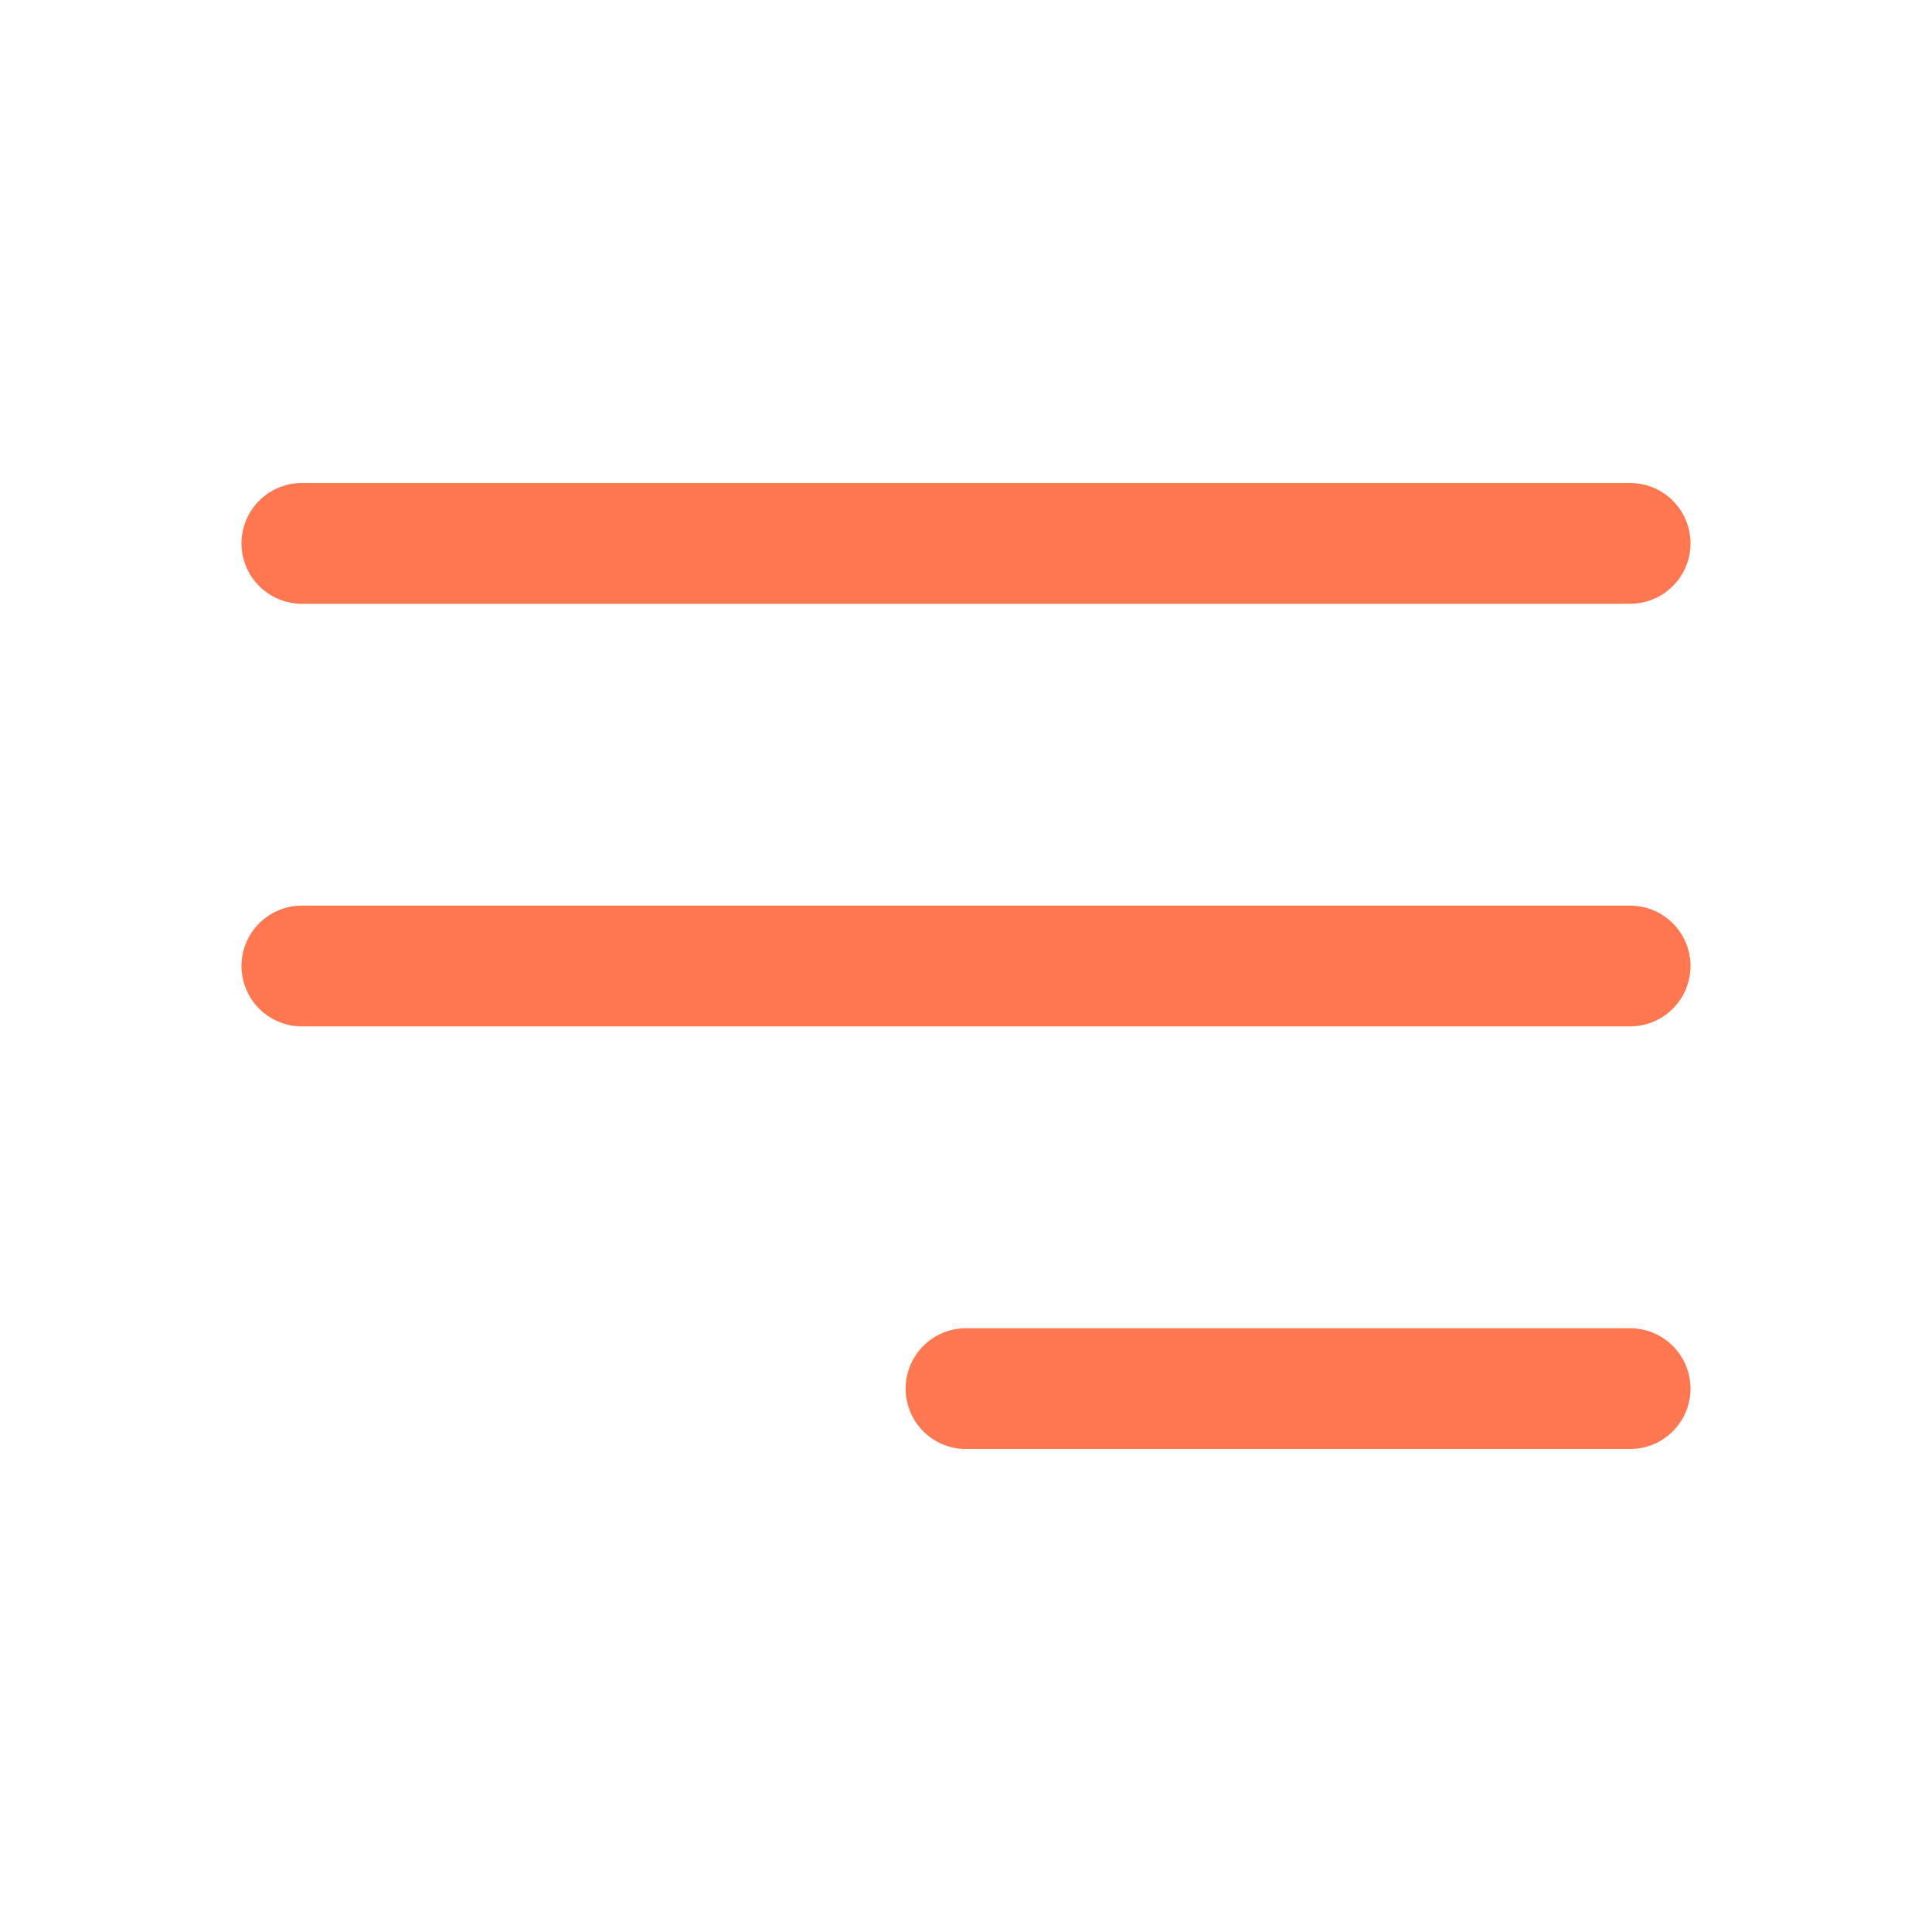 <svg width="24" height="24" viewBox="0 0 24 24" fill="none" xmlns="http://www.w3.org/2000/svg">
<path d="M3.75 6.75H20.25M3.75 12H20.25M12 17.25H20.25" stroke="#FE7750" stroke-width="1.5" stroke-linecap="round" stroke-linejoin="round"/>
</svg>
